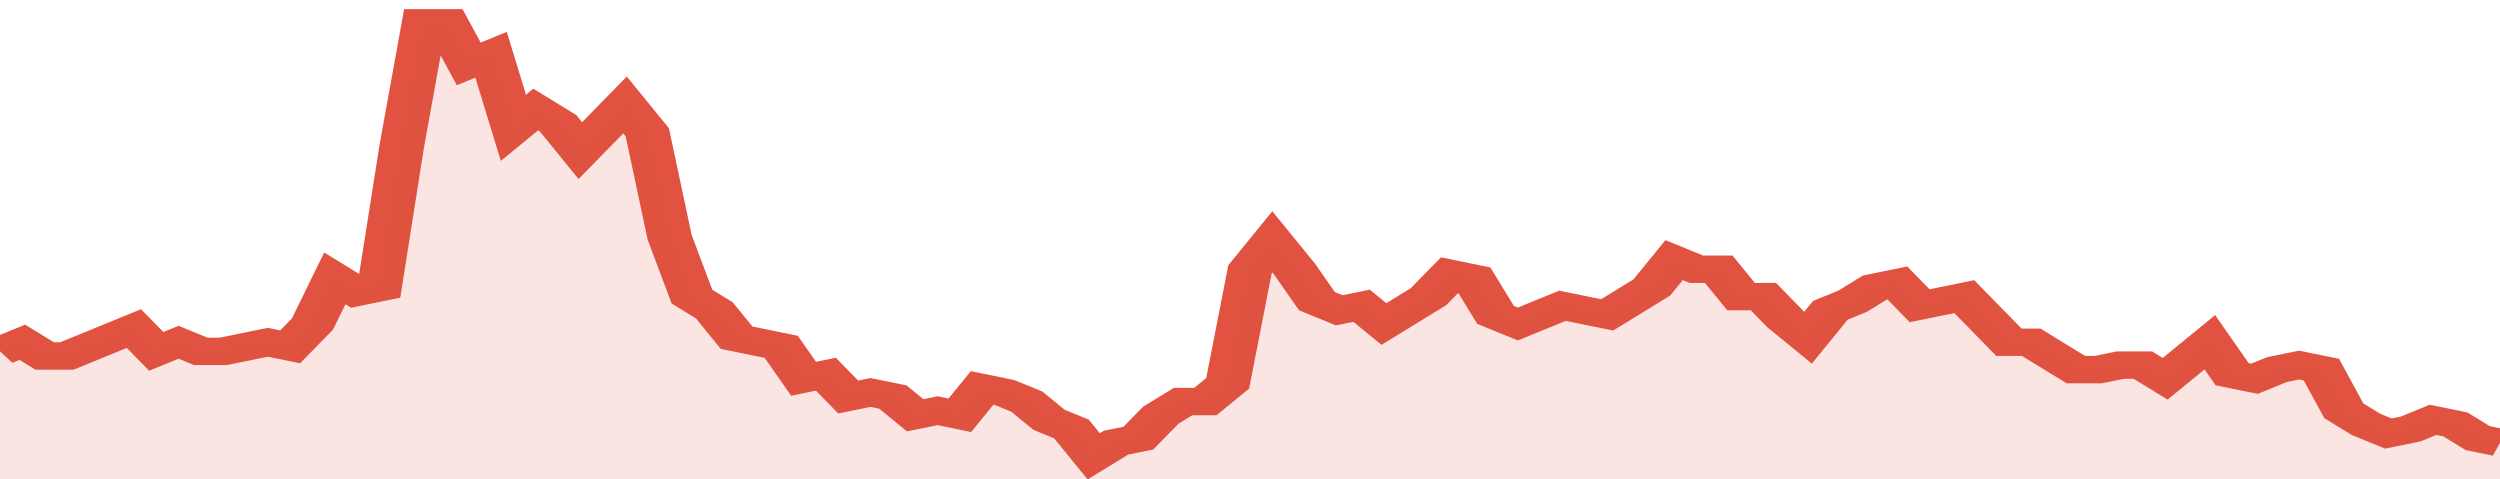 <svg xmlns="http://www.w3.org/2000/svg" viewBox="0 0 336 105" width="120" height="23" preserveAspectRatio="none">
				 <polyline fill="none" stroke="#E15241" stroke-width="6" points="0, 77 3, 75 6, 78 9, 78 12, 76 15, 74 18, 72 21, 77 24, 75 27, 77 30, 77 33, 76 36, 75 39, 76 42, 71 45, 61 48, 64 51, 63 54, 32 57, 5 60, 5 63, 14 66, 12 69, 28 72, 24 75, 27 78, 33 81, 28 84, 23 87, 29 90, 52 93, 65 96, 68 99, 74 102, 75 105, 76 108, 83 111, 82 114, 87 117, 86 120, 87 123, 91 126, 90 129, 91 132, 85 135, 86 138, 88 141, 92 144, 94 147, 100 150, 97 153, 96 156, 91 159, 88 162, 88 165, 84 168, 59 171, 53 174, 59 177, 66 180, 68 183, 67 186, 71 189, 68 192, 65 195, 60 198, 61 201, 69 204, 71 207, 69 210, 67 213, 68 216, 69 219, 66 222, 63 225, 57 228, 59 231, 59 234, 65 237, 65 240, 70 243, 74 246, 68 249, 66 252, 63 255, 62 258, 67 261, 66 264, 65 267, 70 270, 75 273, 75 276, 78 279, 81 282, 81 285, 80 288, 80 291, 83 294, 79 297, 75 300, 82 303, 83 306, 81 309, 80 312, 81 315, 90 318, 93 321, 95 324, 94 327, 92 330, 93 333, 96 336, 97 336, 97 "> </polyline>
				 <polygon fill="#E15241" opacity="0.15" points="0, 105 0, 77 3, 75 6, 78 9, 78 12, 76 15, 74 18, 72 21, 77 24, 75 27, 77 30, 77 33, 76 36, 75 39, 76 42, 71 45, 61 48, 64 51, 63 54, 32 57, 5 60, 5 63, 14 66, 12 69, 28 72, 24 75, 27 78, 33 81, 28 84, 23 87, 29 90, 52 93, 65 96, 68 99, 74 102, 75 105, 76 108, 83 111, 82 114, 87 117, 86 120, 87 123, 91 126, 90 129, 91 132, 85 135, 86 138, 88 141, 92 144, 94 147, 100 150, 97 153, 96 156, 91 159, 88 162, 88 165, 84 168, 59 171, 53 174, 59 177, 66 180, 68 183, 67 186, 71 189, 68 192, 65 195, 60 198, 61 201, 69 204, 71 207, 69 210, 67 213, 68 216, 69 219, 66 222, 63 225, 57 228, 59 231, 59 234, 65 237, 65 240, 70 243, 74 246, 68 249, 66 252, 63 255, 62 258, 67 261, 66 264, 65 267, 70 270, 75 273, 75 276, 78 279, 81 282, 81 285, 80 288, 80 291, 83 294, 79 297, 75 300, 82 303, 83 306, 81 309, 80 312, 81 315, 90 318, 93 321, 95 324, 94 327, 92 330, 93 333, 96 336, 97 336, 105 "></polygon>
			</svg>